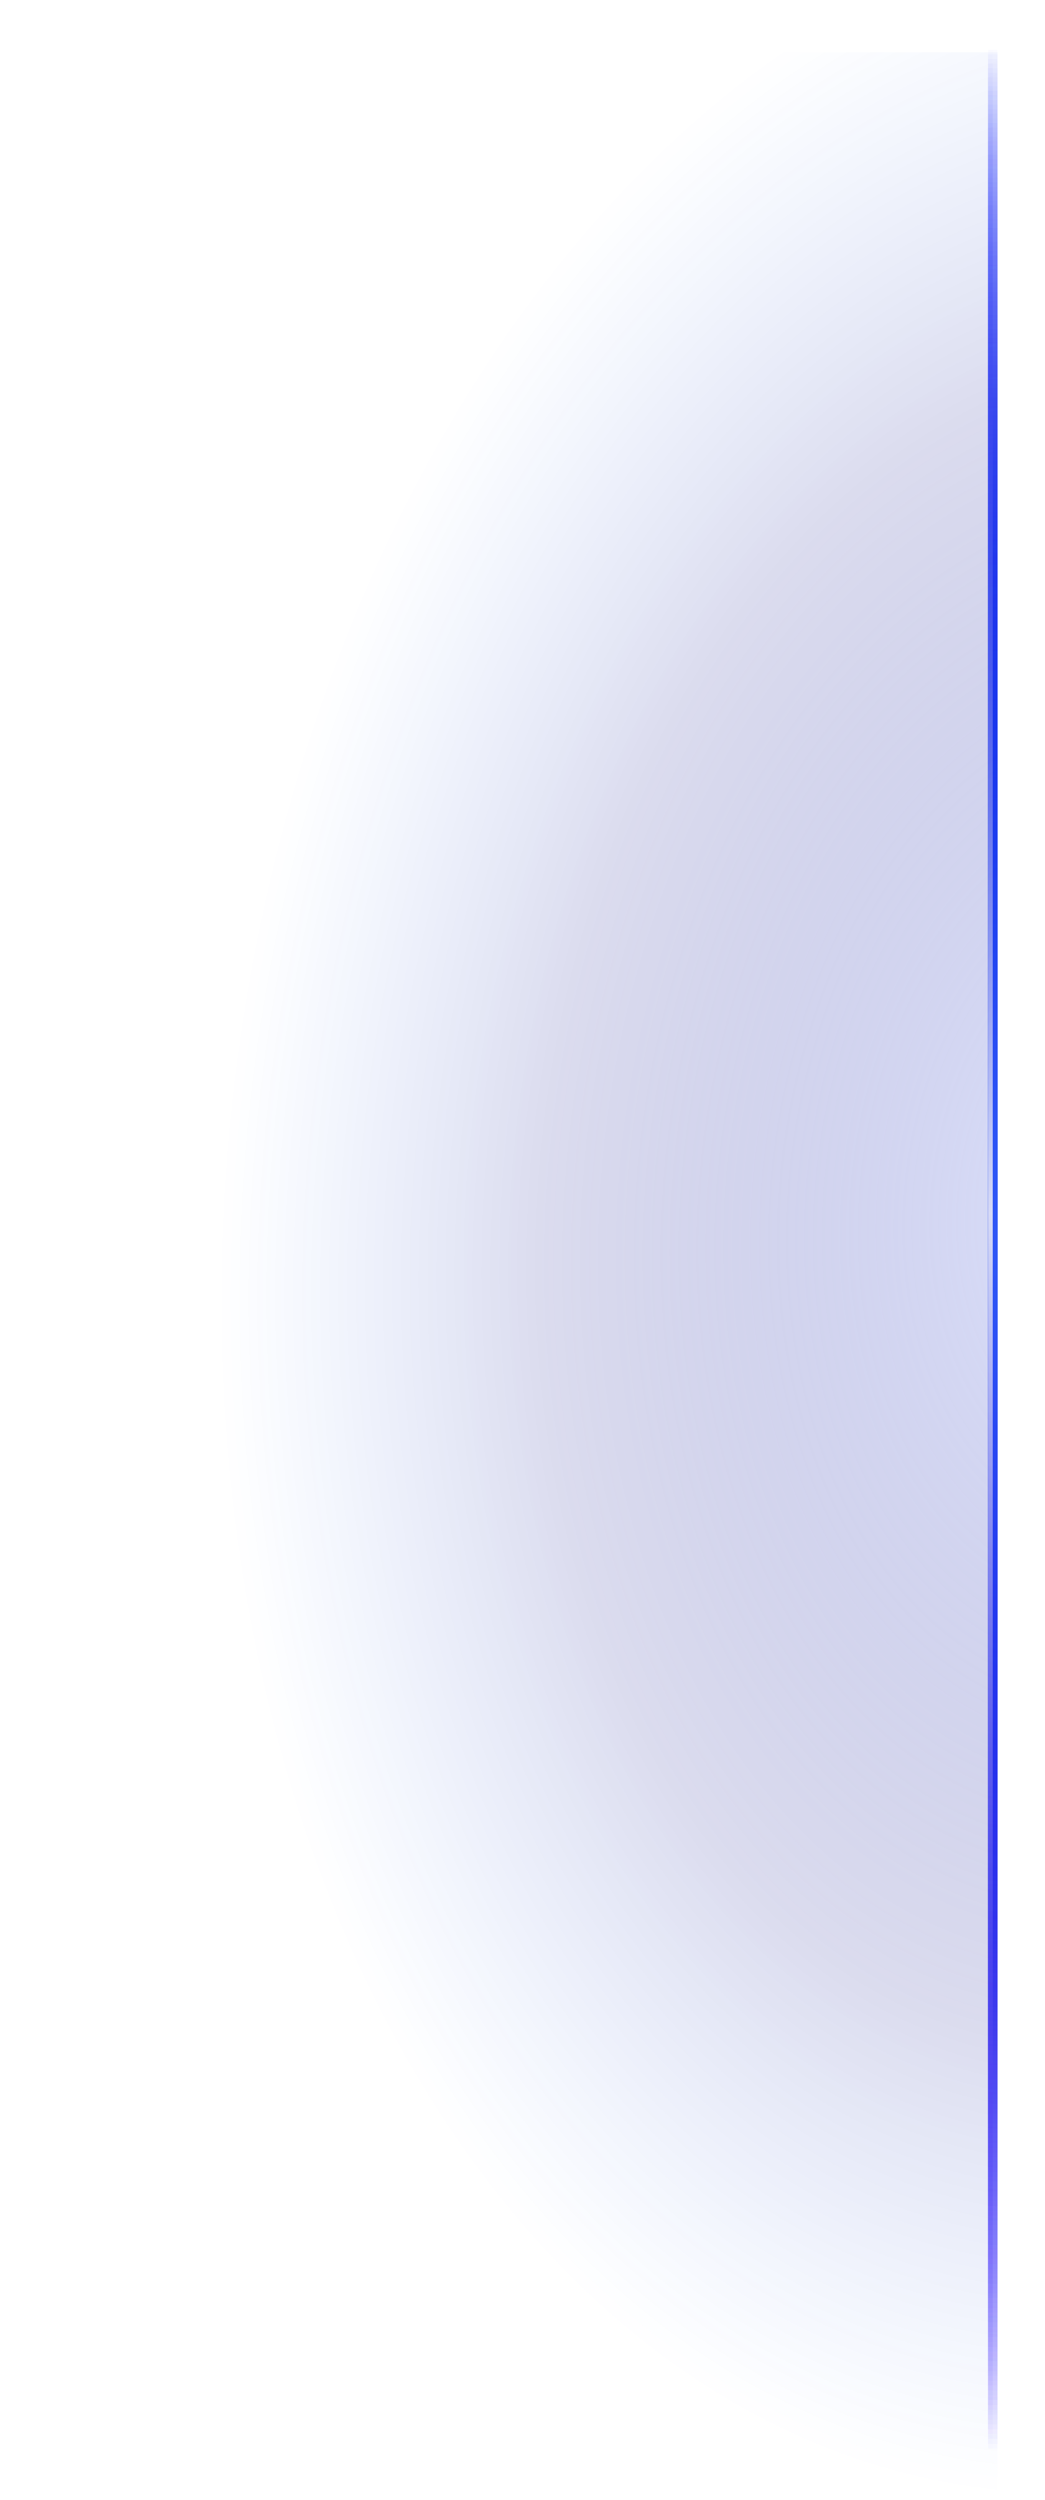 <svg width="220" height="526" viewBox="0 0 220 526" fill="none" xmlns="http://www.w3.org/2000/svg"><g filter="url(#filter0_f_2471_632)"><rect x="208" y="515.679" width="505.679" height="2" transform="rotate(-90 208 515.679)" fill="url(#paint0_linear_2471_632)"/></g><g filter="url(#filter1_f_2471_632)"><rect x="208" y="515.679" width="505.679" height="2" transform="rotate(-90 208 515.679)" fill="url(#paint1_linear_2471_632)"/></g><g filter="url(#filter2_f_2471_632)"><rect x="208" y="515.679" width="505.679" height="2" transform="rotate(-90 208 515.679)" fill="url(#paint2_linear_2471_632)"/></g><g filter="url(#filter3_f_2471_632)"><rect x="208" y="515.679" width="505.679" height="2" transform="rotate(-90 208 515.679)" fill="url(#paint3_linear_2471_632)"/></g><rect x="208" y="515.679" width="505.679" height="1" transform="rotate(-90 208 515.679)" fill="url(#paint4_linear_2471_632)"/><rect y="525.418" width="514.417" height="210" transform="rotate(-90 0 525.418)" fill="url(#paint5_radial_2471_632)"/><defs><filter id="filter0_f_2471_632" x="204" y="6" width="10" height="513.679" filterUnits="userSpaceOnUse" color-interpolation-filters="sRGB"><feFlood flood-opacity="0" result="BackgroundImageFix"/><feBlend mode="normal" in="SourceGraphic" in2="BackgroundImageFix" result="shape"/><feGaussianBlur stdDeviation="2" result="effect1_foregroundBlur_2471_632"/></filter><filter id="filter1_f_2471_632" x="198" y="0" width="22" height="525.679" filterUnits="userSpaceOnUse" color-interpolation-filters="sRGB"><feFlood flood-opacity="0" result="BackgroundImageFix"/><feBlend mode="normal" in="SourceGraphic" in2="BackgroundImageFix" result="shape"/><feGaussianBlur stdDeviation="5" result="effect1_foregroundBlur_2471_632"/></filter><filter id="filter2_f_2471_632" x="198" y="0" width="22" height="525.679" filterUnits="userSpaceOnUse" color-interpolation-filters="sRGB"><feFlood flood-opacity="0" result="BackgroundImageFix"/><feBlend mode="normal" in="SourceGraphic" in2="BackgroundImageFix" result="shape"/><feGaussianBlur stdDeviation="5" result="effect1_foregroundBlur_2471_632"/></filter><filter id="filter3_f_2471_632" x="198" y="0" width="22" height="525.679" filterUnits="userSpaceOnUse" color-interpolation-filters="sRGB"><feFlood flood-opacity="0" result="BackgroundImageFix"/><feBlend mode="normal" in="SourceGraphic" in2="BackgroundImageFix" result="shape"/><feGaussianBlur stdDeviation="5" result="effect1_foregroundBlur_2471_632"/></filter><linearGradient id="paint0_linear_2471_632" x1="208" y1="516.679" x2="713.679" y2="516.679" gradientUnits="userSpaceOnUse"><stop stop-color="#2400FF" stop-opacity="0"/><stop stop-color="#2400FF" stop-opacity="0"/><stop offset="0.515" stop-color="white"/><stop offset="1" stop-color="#000AFF" stop-opacity="0"/></linearGradient><linearGradient id="paint1_linear_2471_632" x1="208" y1="516.679" x2="713.679" y2="516.679" gradientUnits="userSpaceOnUse"><stop stop-color="#2400FF" stop-opacity="0"/><stop stop-color="#2400FF" stop-opacity="0"/><stop offset="0.515" stop-color="#0038FF"/><stop offset="1" stop-color="#000AFF" stop-opacity="0"/></linearGradient><linearGradient id="paint2_linear_2471_632" x1="208" y1="516.679" x2="713.679" y2="516.679" gradientUnits="userSpaceOnUse"><stop stop-color="#2400FF" stop-opacity="0"/><stop stop-color="#2400FF" stop-opacity="0"/><stop offset="0.515" stop-color="#0038FF"/><stop offset="1" stop-color="#000AFF" stop-opacity="0"/></linearGradient><linearGradient id="paint3_linear_2471_632" x1="208" y1="516.679" x2="713.679" y2="516.679" gradientUnits="userSpaceOnUse"><stop stop-color="#2400FF" stop-opacity="0"/><stop stop-color="#2400FF" stop-opacity="0"/><stop offset="0.515" stop-color="#0038FF"/><stop offset="1" stop-color="#000AFF" stop-opacity="0"/></linearGradient><linearGradient id="paint4_linear_2471_632" x1="208" y1="516.179" x2="713.679" y2="516.179" gradientUnits="userSpaceOnUse"><stop stop-color="#2400FF" stop-opacity="0"/><stop offset="0.515" stop-color="white"/><stop offset="1" stop-color="#000AFF" stop-opacity="0"/></linearGradient><radialGradient id="paint5_radial_2471_632" cx="0" cy="0" r="1" gradientUnits="userSpaceOnUse" gradientTransform="translate(270.899 762.418) rotate(-174.203) scale(267.315 189.885)"><stop stop-color="#AEBBFF" stop-opacity="0.4"/><stop offset="0.65" stop-color="#000588" stop-opacity="0.14"/><stop offset="1" stop-color="#0057FF" stop-opacity="0"/></radialGradient></defs></svg>